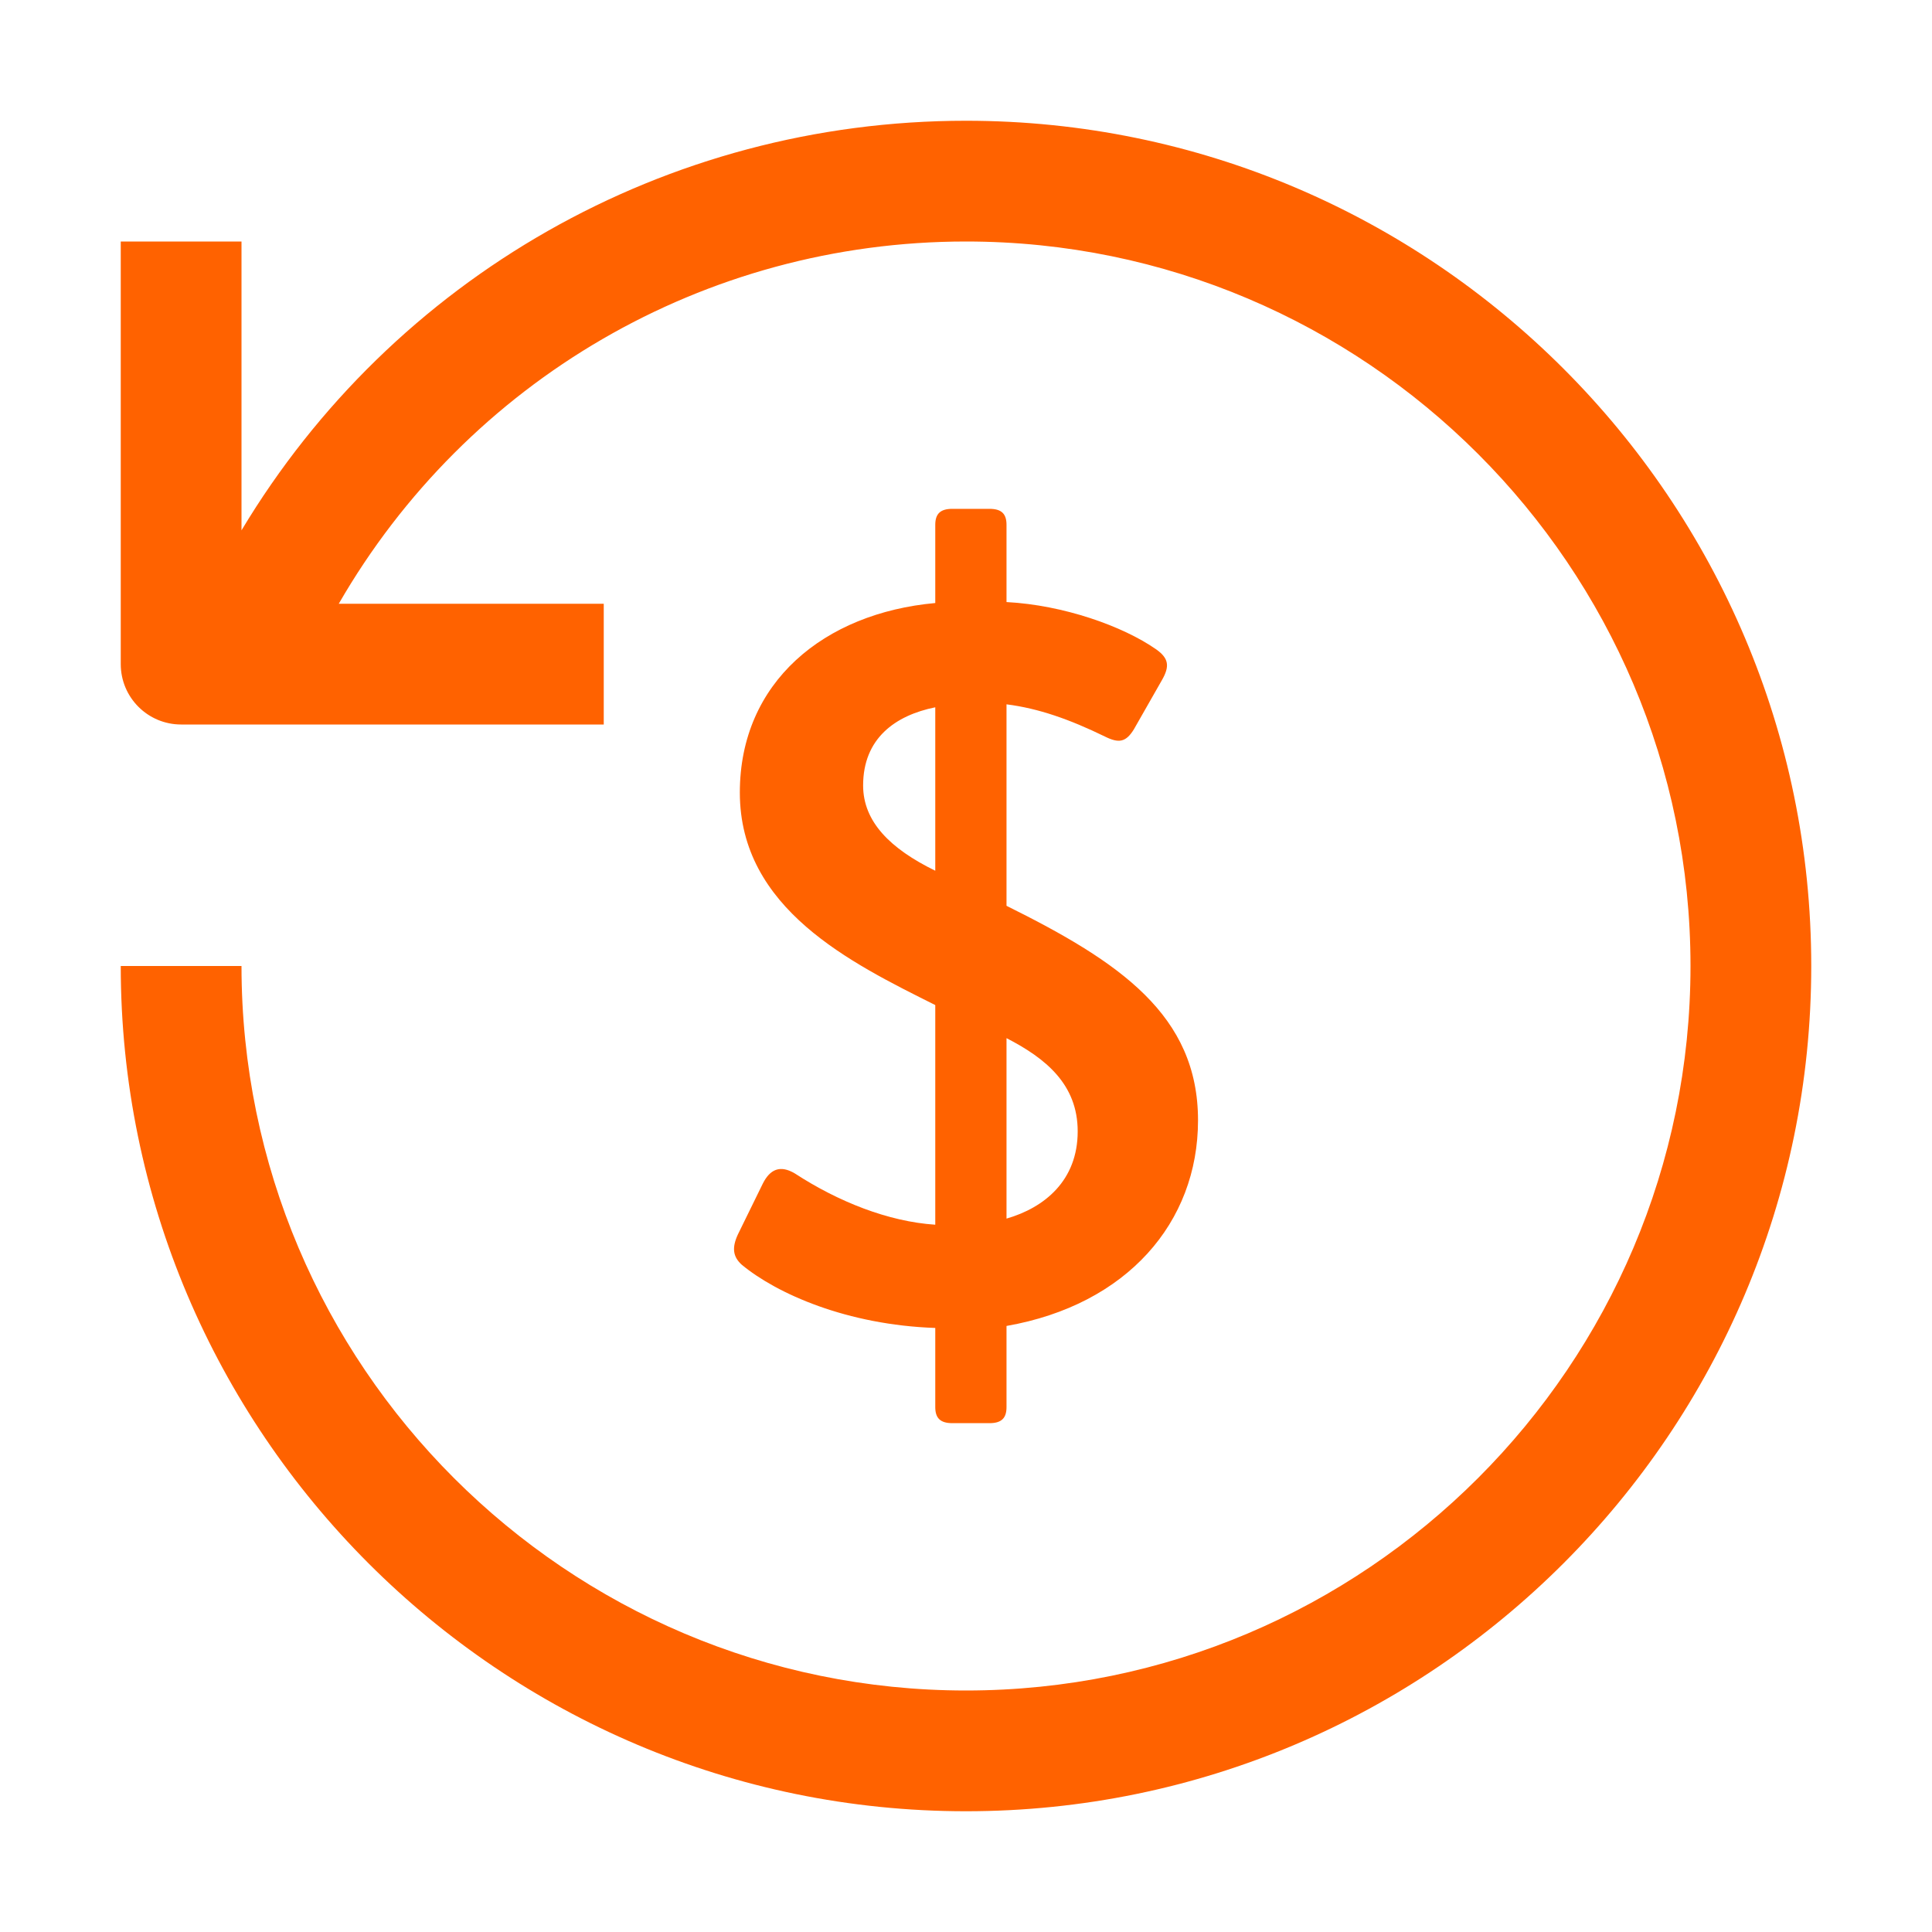 <svg xmlns="http://www.w3.org/2000/svg" width="32" height="32" viewBox="0 0 32 32">
  <path fill="#FF6200" d="M16,2 C23.72,2 30,8.28 30,16 C30,23.72 23.72,30 16,30 C8.28,30 2,23.72 2,16 L2,16 L4,16 C4,22.617 9.383,28 16,28 C22.617,28 28,22.617 28,16 C28,9.383 22.617,4 16,4 C11.662,4 7.736,6.314 5.611,10 L5.611,10 L10,10 L10,12 L3,12 C2.448,12 2,11.552 2,11 L2,11 L2,4 L4,4 L4,8.784 C6.506,4.607 11.022,2 16,2 Z M16.389,8.428 C16.588,8.428 16.671,8.51 16.671,8.693 L16.671,8.693 L16.671,9.972 C17.617,10.022 18.597,10.371 19.145,10.752 C19.36,10.902 19.378,11.035 19.244,11.267 L19.244,11.267 L18.78,12.081 C18.647,12.296 18.53,12.314 18.298,12.198 C17.717,11.915 17.202,11.733 16.671,11.666 L16.671,11.666 L16.671,15.003 C18.547,15.933 19.843,16.814 19.843,18.556 C19.843,20.251 18.664,21.612 16.671,21.962 L16.671,21.962 L16.671,23.306 C16.671,23.489 16.588,23.572 16.389,23.572 L16.389,23.572 L15.774,23.572 C15.575,23.572 15.491,23.489 15.491,23.306 L15.491,23.306 L15.491,21.995 C14.03,21.945 12.868,21.429 12.287,20.949 C12.138,20.816 12.121,20.666 12.22,20.45 L12.22,20.45 L12.635,19.603 C12.752,19.371 12.918,19.288 13.167,19.437 C13.881,19.902 14.712,20.234 15.491,20.285 L15.491,20.285 L15.491,16.647 C14.097,15.95 12.254,15.053 12.254,13.127 C12.254,11.3 13.649,10.155 15.491,9.988 L15.491,9.988 L15.491,8.693 C15.491,8.51 15.575,8.428 15.774,8.428 L15.774,8.428 Z M16.671,17.195 L16.671,20.184 C17.301,20.002 17.85,19.553 17.85,18.739 C17.85,17.959 17.318,17.528 16.671,17.195 L16.671,17.195 Z M15.491,11.715 C14.828,11.849 14.296,12.23 14.296,13.01 C14.296,13.609 14.744,14.057 15.491,14.422 L15.491,14.422 Z"/>
</svg>
